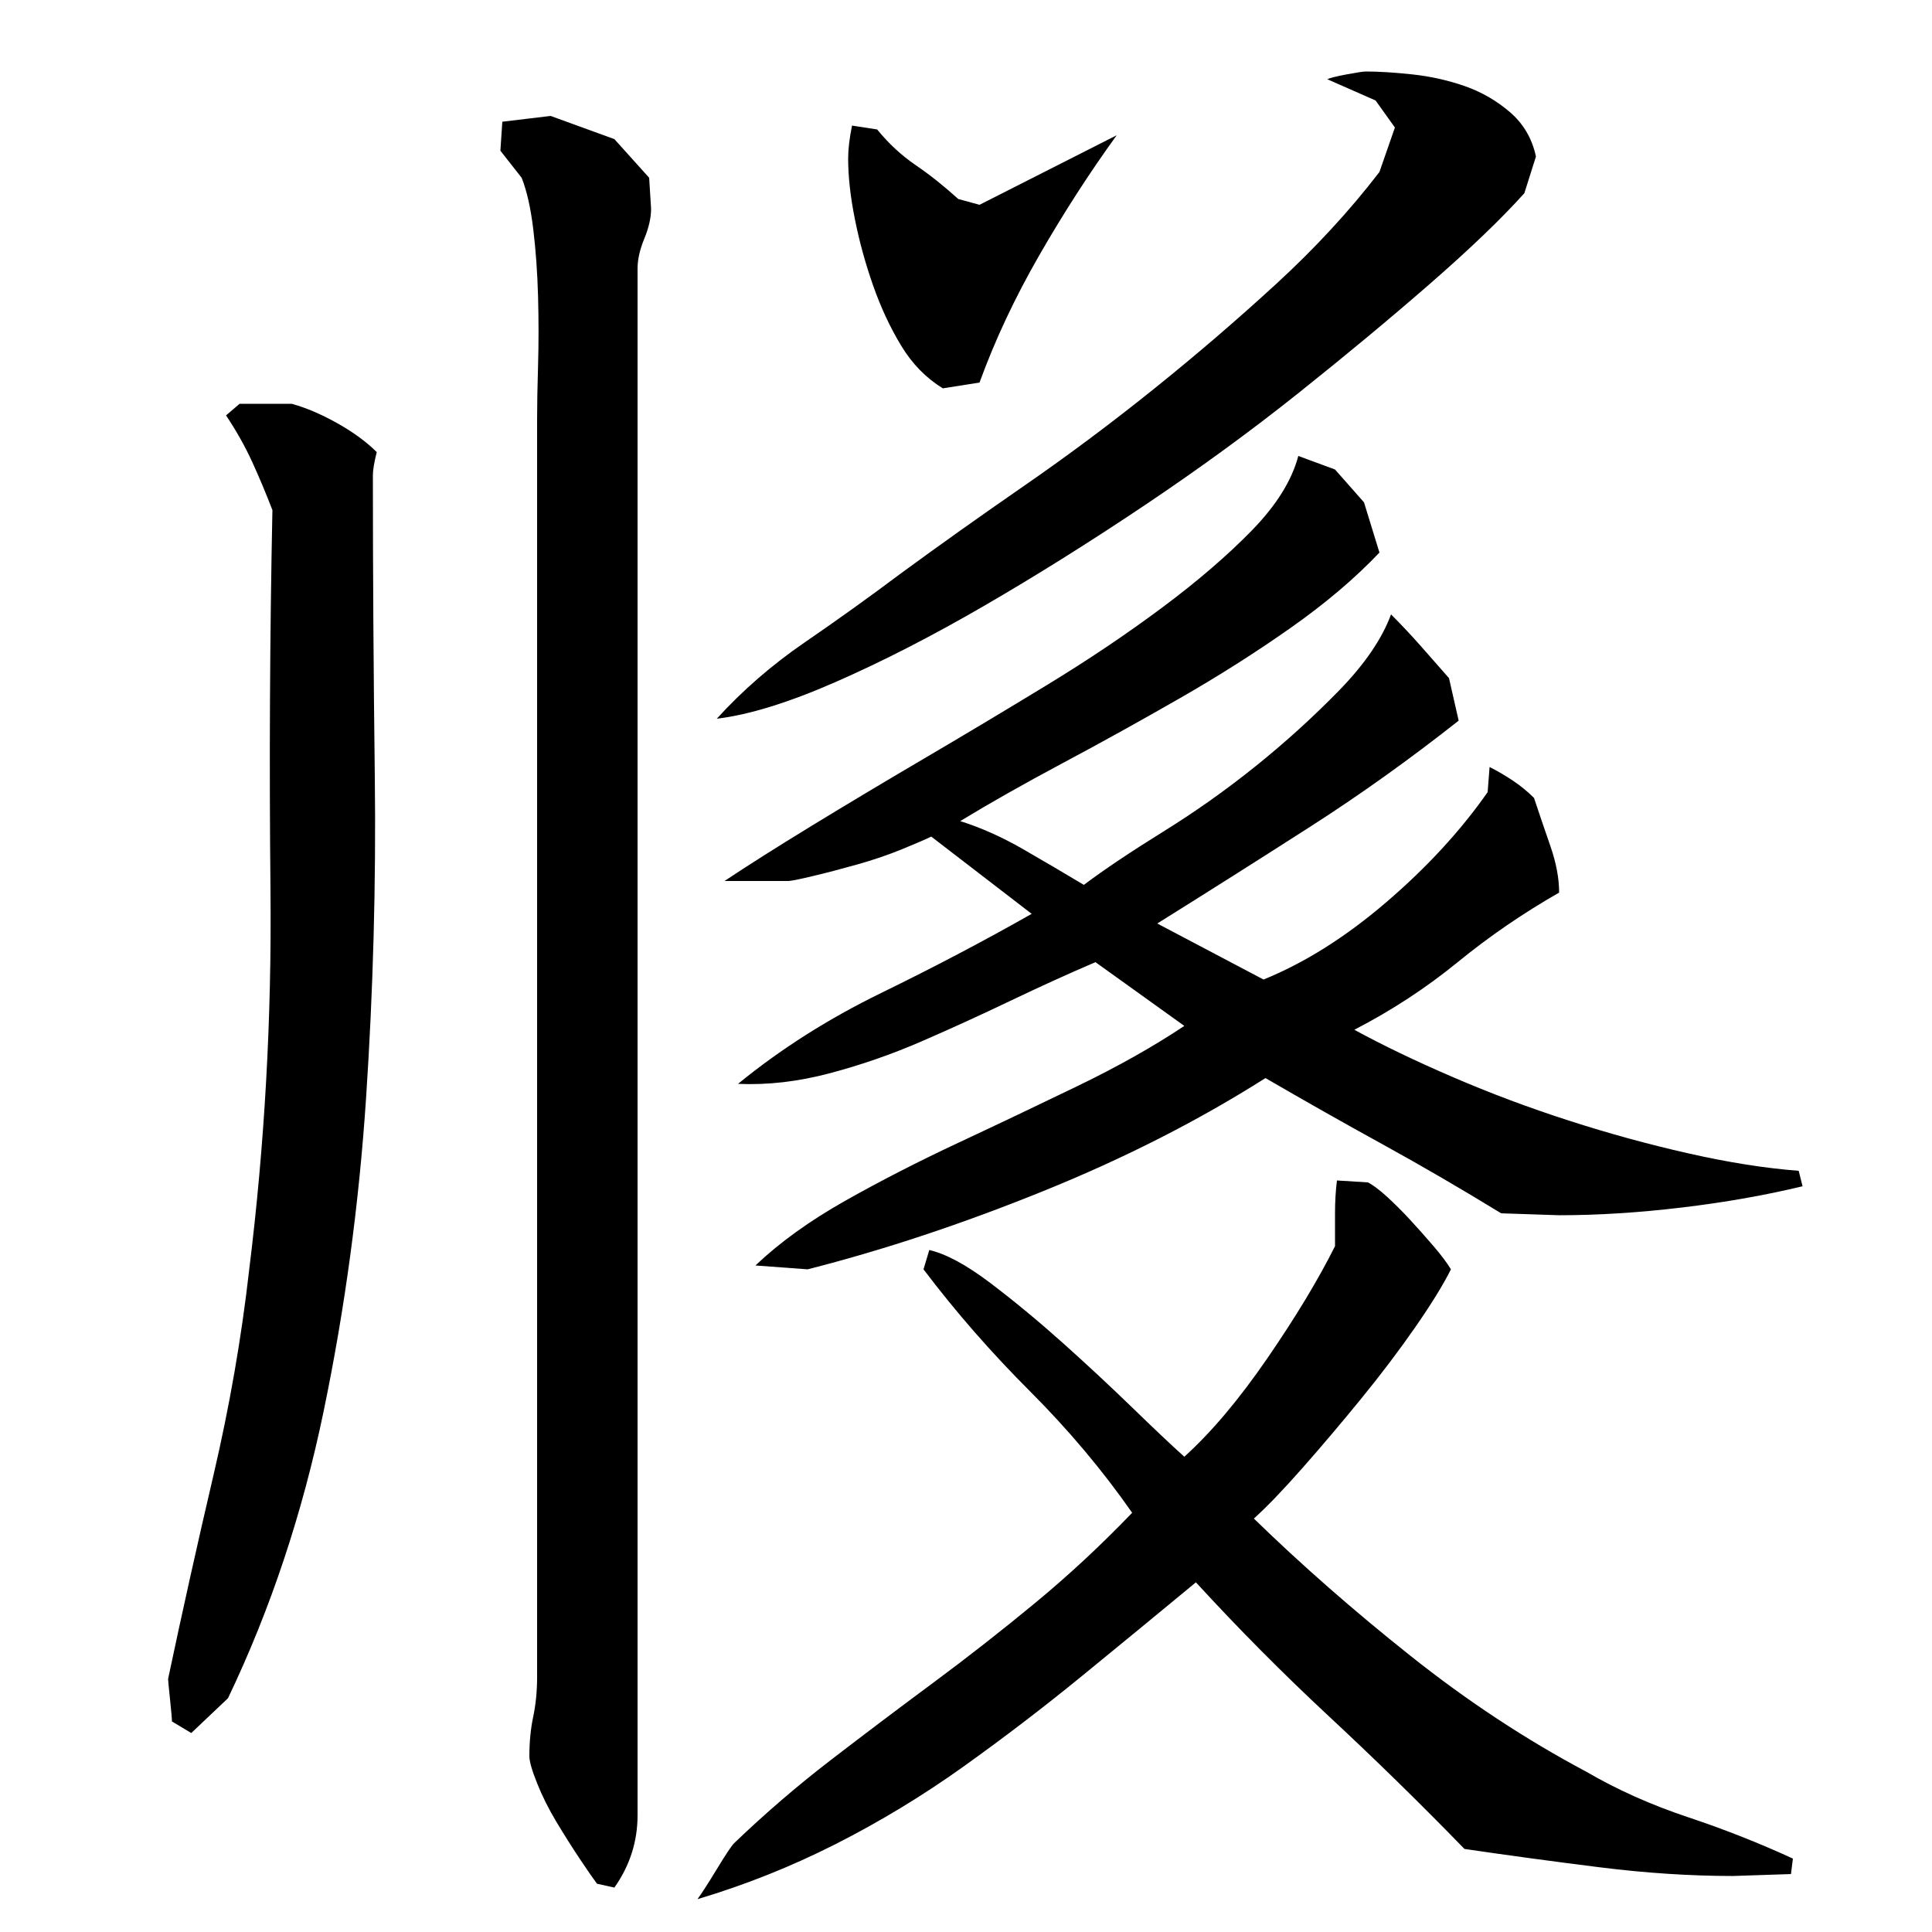 <?xml version="1.0" encoding="utf-8"?>
<!-- Generator: Adobe Illustrator 16.0.0, SVG Export Plug-In . SVG Version: 6.00 Build 0)  -->
<!DOCTYPE svg PUBLIC "-//W3C//DTD SVG 1.1//EN" "http://www.w3.org/Graphics/SVG/1.1/DTD/svg11.dtd">
<svg version="1.1" id="图层_1" xmlns="http://www.w3.org/2000/svg" xmlns:xlink="http://www.w3.org/1999/xlink" x="0px" y="0px"
	 width="1000px" height="1000px" viewBox="0 0 1000 1000" enable-background="new 0 0 1000 1000" xml:space="preserve">
<path d="M195.002,234.006c-1.344,5.344-2,9.344-2,12c0,49.344,0.328,101.5,1,156.5c0.656,55-0.844,110.172-4.5,165.5
	c-3.672,55.344-11,109.5-22,162.5s-27.5,102.5-49.5,148.5l-19,18l-10-6c0-1.344-0.344-5.156-1-11.5c-0.672-6.328-1-9.828-1-10.5
	c7.328-34.656,15.156-69.828,23.5-105.5c8.328-35.656,14.5-71.156,18.5-106.5c8-64.656,11.656-130,11-196
	c-0.672-66-0.344-131.656,1-197c-3.344-8.656-6.844-17-10.5-25c-3.672-8-8.172-16-13.5-24l7-6h27c7.328,2,15.156,5.344,23.5,10
	C182.83,223.678,189.658,228.678,195.002,234.006z M278.002,217.006c0-7.328,0.156-16.656,0.5-28c0.328-11.328,0.328-23.156,0-35.5
	c-0.344-12.328-1.172-24-2.5-35c-1.344-11-3.344-19.828-6-26.5l-11-14l1-15l25-3l33,12l18,20l1,16c0,4.672-1.172,9.844-3.5,15.5
	c-2.344,5.672-3.5,10.844-3.5,15.5v760c0,13.328,0,26.828,0,40.5c0,13.656-4,26.156-12,37.5l-9-2c-2-2.672-5-7-9-13s-8-12.344-12-19
	c-4-6.672-7.344-13.344-10-20c-2.672-6.672-4-11.344-4-14c0-7.344,0.656-14.172,2-20.5c1.328-6.328,2-13.156,2-20.5v-143V217.006z
	 M619.002,819.006c-19.344,16-39,32.172-59,48.5c-20,16.344-40.5,32-61.5,47s-43,28.328-66,40c-23,11.656-46.844,21.156-71.5,28.5
	c2-2.672,5.328-7.844,10-15.5c4.656-7.672,7.656-12.172,9-13.5c16-15.344,32.656-29.672,50-43c17.328-13.344,35-26.656,53-40
	c18-13.328,35.656-27.156,53-41.5c17.328-14.328,34-29.828,50-46.5c-15.344-22-33-43-53-63s-38.344-41-55-63l3-10
	c8.656,2,19.156,7.672,31.5,17c12.328,9.344,24.828,19.672,37.5,31c12.656,11.344,24.656,22.5,36,33.5
	c11.328,11,20.328,19.5,27,25.5c14-12.656,28.328-29.656,43-51c14.656-21.328,26.328-40.656,35-58c0-5.328,0-11,0-17
	s0.328-11.656,1-17l16,1c2.656,1.344,6,3.844,10,7.5c4,3.672,8,7.672,12,12c4,4.344,8,8.844,12,13.5c4,4.672,7,8.672,9,12
	c-4,8-10.172,18-18.5,30c-8.344,12-17.672,24.344-28,37c-10.344,12.672-20.5,24.672-30.5,36c-10,11.344-18.344,20-25,26
	c24.656,24,51.656,47.672,81,71c29.328,23.344,59.656,43.328,91,60c16,9.328,33.5,17.156,52.5,23.5c19,6.328,37.156,13.5,54.5,21.5
	l-1,8l-30,1c-22,0-45-1.5-69-4.5s-47.344-6.172-70-9.5c-22.672-23.344-46-46.172-70-68.5S641.002,843.006,619.002,819.006z
	 M789.002,100.006c-12,13.344-28.344,29-49,47c-20.672,18-43.344,36.844-68,56.5c-24.672,19.672-51.172,39-79.5,58
	c-28.344,19-56,36.344-83,52c-27,15.672-52.672,28.844-77,39.5c-24.344,10.672-44.844,17-61.5,19
	c13.328-14.656,28.5-27.828,45.5-39.5c17-11.656,33.5-23.5,49.5-35.5c20-14.656,41.328-29.828,64-45.5
	c22.656-15.656,45-32.328,67-50c22-17.656,43.156-35.828,63.5-54.5c20.328-18.656,38.156-38,53.5-58l8-23l-10-14l-25-11
	c1.328-0.656,4.656-1.5,10-2.5c5.328-1,8.656-1.5,10-1.5c6.656,0,14.656,0.5,24,1.5c9.328,1,18.328,3,27,6
	c8.656,3,16.5,7.5,23.5,13.5s11.5,13.672,13.5,23L789.002,100.006z M482.002,433.006c-2.672,1.344-7.672,3.5-15,6.5
	c-7.344,3-15.172,5.672-23.5,8c-8.344,2.344-16,4.344-23,6c-7,1.672-11.172,2.5-12.5,2.5h-33c12-8,27-17.5,45-28.5
	s37.5-22.656,58.5-35c21-12.328,42.156-25,63.5-38c21.328-13,41.156-26.328,59.5-40c18.328-13.656,33.828-27,46.5-40
	c12.656-13,20.656-25.828,24-38.5l19,7l15,17l8,26c-12.672,13.344-28,26.344-46,39c-18,12.672-37.172,24.844-57.5,36.5
	c-20.344,11.672-40.5,22.844-60.5,33.5c-20,10.672-37.672,20.672-53,30c10.656,3.344,21.5,8.172,32.5,14.5
	c11,6.344,21.5,12.5,31.5,18.5c10.656-8,24.328-17.156,41-27.5c16.656-10.328,32.656-21.656,48-34
	c15.328-12.328,29.656-25.328,43-39c13.328-13.656,22.328-26.828,27-39.5c5.328,5.344,10.5,10.844,15.5,16.5
	c5,5.672,9.828,11.172,14.5,16.5l5,22c-25.344,20-51,38.344-77,55c-26,16.672-52.344,33.344-79,50l55,29
	c21.328-8.656,42.5-22,63.5-40s38.5-37,52.5-57l1-13c4,2,8,4.344,12,7c4,2.672,7.656,5.672,11,9c2.656,8,5.5,16.344,8.5,25
	c3,8.672,4.5,16.672,4.5,24c-18.672,10.672-36.172,22.672-52.5,36c-16.344,13.344-34.172,25-53.5,35c14.656,8,31.656,16.172,51,24.5
	c19.328,8.344,39.328,15.844,60,22.5c20.656,6.672,41.328,12.344,62,17c20.656,4.672,39.656,7.672,57,9l2,8
	c-19.344,4.672-40.172,8.344-62.5,11c-22.344,2.672-43.5,4-63.5,4l-30-1c-20.672-12.656-41-24.5-61-35.5s-40.344-22.5-61-34.5
	c-34.672,22-73,41.5-115,58.5s-82.672,30.5-122,40.5l-27-2c12.656-12,28.156-23.156,46.5-33.5c18.328-10.328,37.828-20.328,58.5-30
	c20.656-9.656,41.328-19.5,62-29.5c20.656-10,39-20.328,55-31l-46-33c-14,6-28.672,12.672-44,20c-15.344,7.344-30.672,14.344-46,21
	c-15.344,6.672-31.172,12.172-47.5,16.5c-16.344,4.344-32.172,6.172-47.5,5.5c22-18,46.656-33.656,74-47
	c27.328-13.328,53.328-27,78-41L482.002,433.006z M454.002,67.006c6,7.344,12.656,13.5,20,18.5c7.328,5,14.656,10.844,22,17.5l11,3
	l71-36c-14,19.344-27.344,40-40,62c-12.672,22-23,44-31,66l-19,3c-8.672-5.328-15.844-12.656-21.5-22
	c-5.672-9.328-10.5-19.656-14.5-31c-4-11.328-7.172-22.828-9.5-34.5c-2.344-11.656-3.5-22.156-3.5-31.5c0-4.656,0.656-10.328,2-17
	L454.002,67.006z"/>
</svg>
